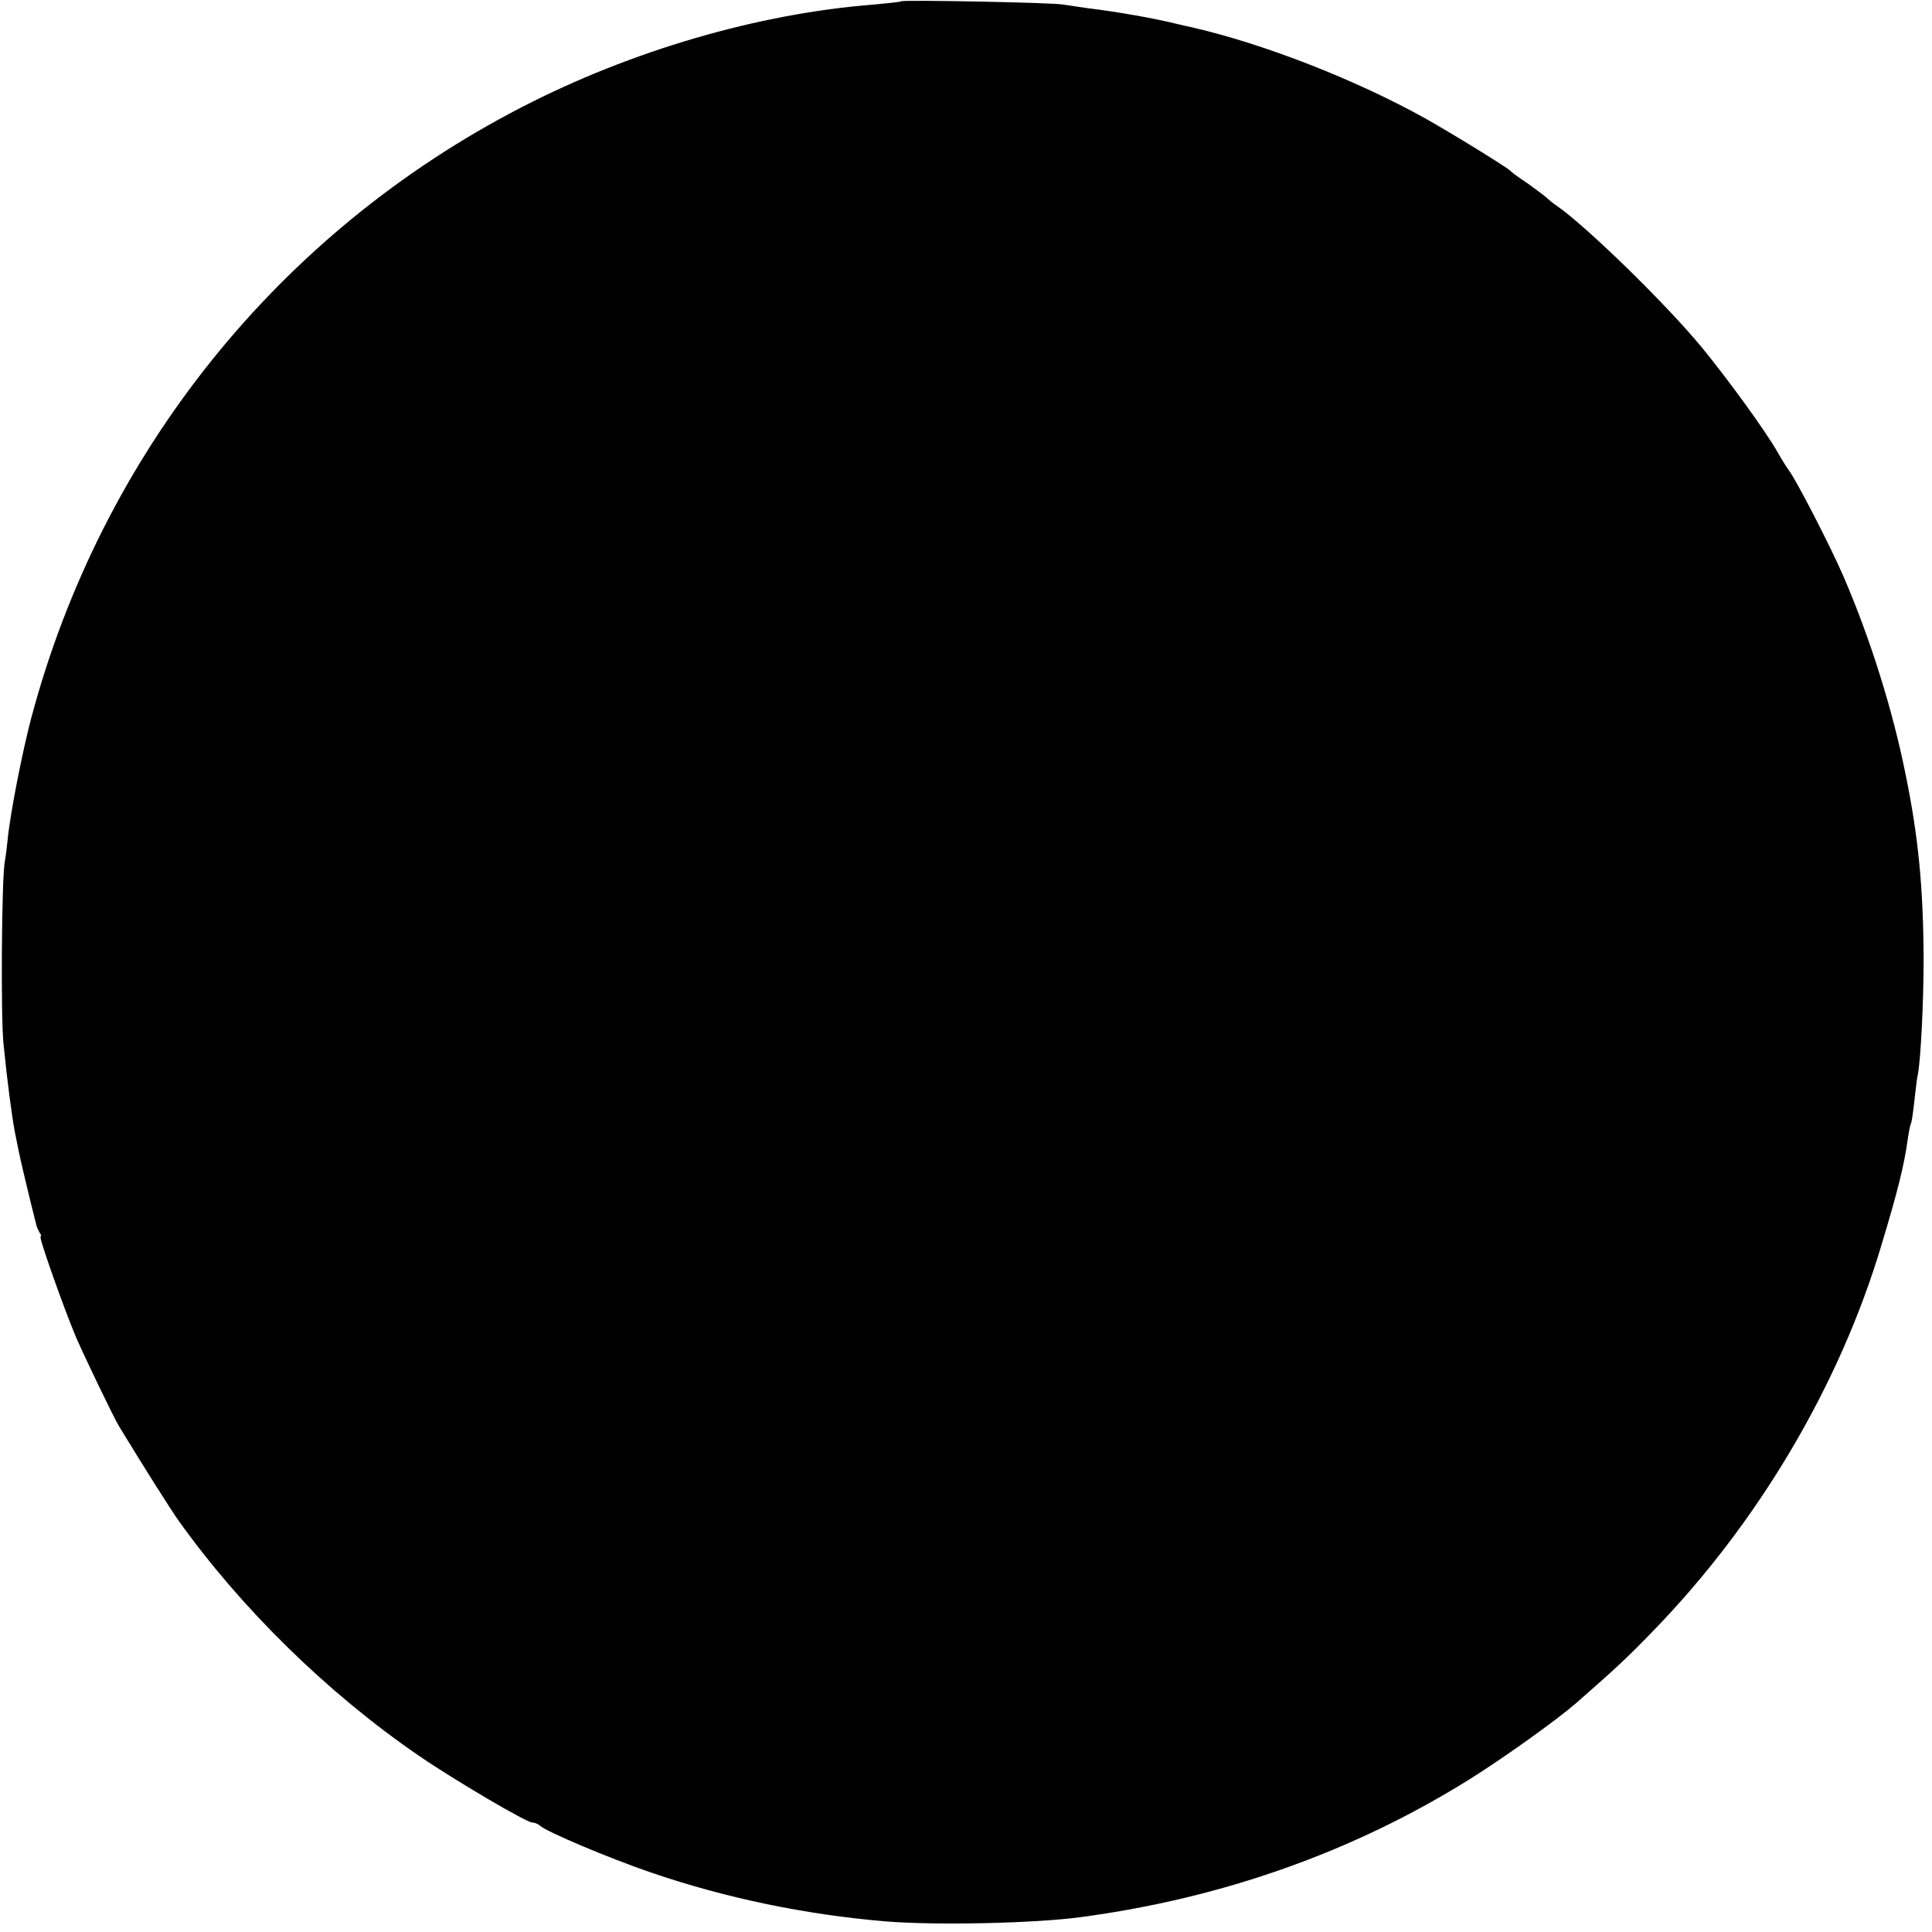 <?xml version="1.0" standalone="no"?>
<!DOCTYPE svg PUBLIC "-//W3C//DTD SVG 20010904//EN"
 "http://www.w3.org/TR/2001/REC-SVG-20010904/DTD/svg10.dtd">
<svg version="1.0" xmlns="http://www.w3.org/2000/svg"
 width="600pt" height="600pt" viewBox="0 0 600 600"
 preserveAspectRatio="xMidYMid meet">
<g transform="translate(0,600) scale(0.1,-0.1)"
fill="#000000" stroke="none">
<path d="M2799 5996 c-2 -2 -40 -6 -84 -10 -360 -28 -754 -143 -1095 -319
-754 -389 -1304 -1074 -1523 -1897 -27 -102 -65 -294 -73 -375 -2 -22 -6 -53
-9 -70 -10 -51 -13 -486 -4 -568 12 -119 25 -217 35 -272 2 -11 7 -33 10 -50
4 -23 37 -162 57 -240 1 -5 6 -16 10 -23 5 -6 6 -12 3 -12 -7 0 73 -225 111
-315 30 -68 115 -245 133 -275 73 -120 158 -255 185 -293 194 -272 462 -535
745 -729 109 -75 335 -208 353 -208 7 0 17 -4 23 -9 17 -18 216 -102 345 -146
233 -80 481 -131 729 -152 158 -13 464 -6 605 13 443 59 850 204 1210 429 107
67 269 183 330 236 121 106 160 142 238 223 326 335 579 762 709 1196 51 169
71 248 83 334 3 21 7 41 9 45 3 4 7 35 11 70 4 34 8 72 11 84 9 45 18 227 18
357 -1 222 -16 380 -56 575 -40 200 -110 423 -193 615 -38 89 -149 304 -170
330 -6 8 -23 35 -37 60 -37 64 -150 220 -232 320 -109 133 -357 375 -450 440
-12 8 -27 20 -34 27 -8 7 -35 27 -60 45 -26 17 -49 34 -52 38 -8 9 -176 113
-265 163 -214 119 -499 231 -727 283 -10 2 -28 6 -40 9 -71 18 -192 39 -283
50 -27 4 -61 9 -75 11 -29 6 -496 15 -501 10z"/>
</g>
</svg>
